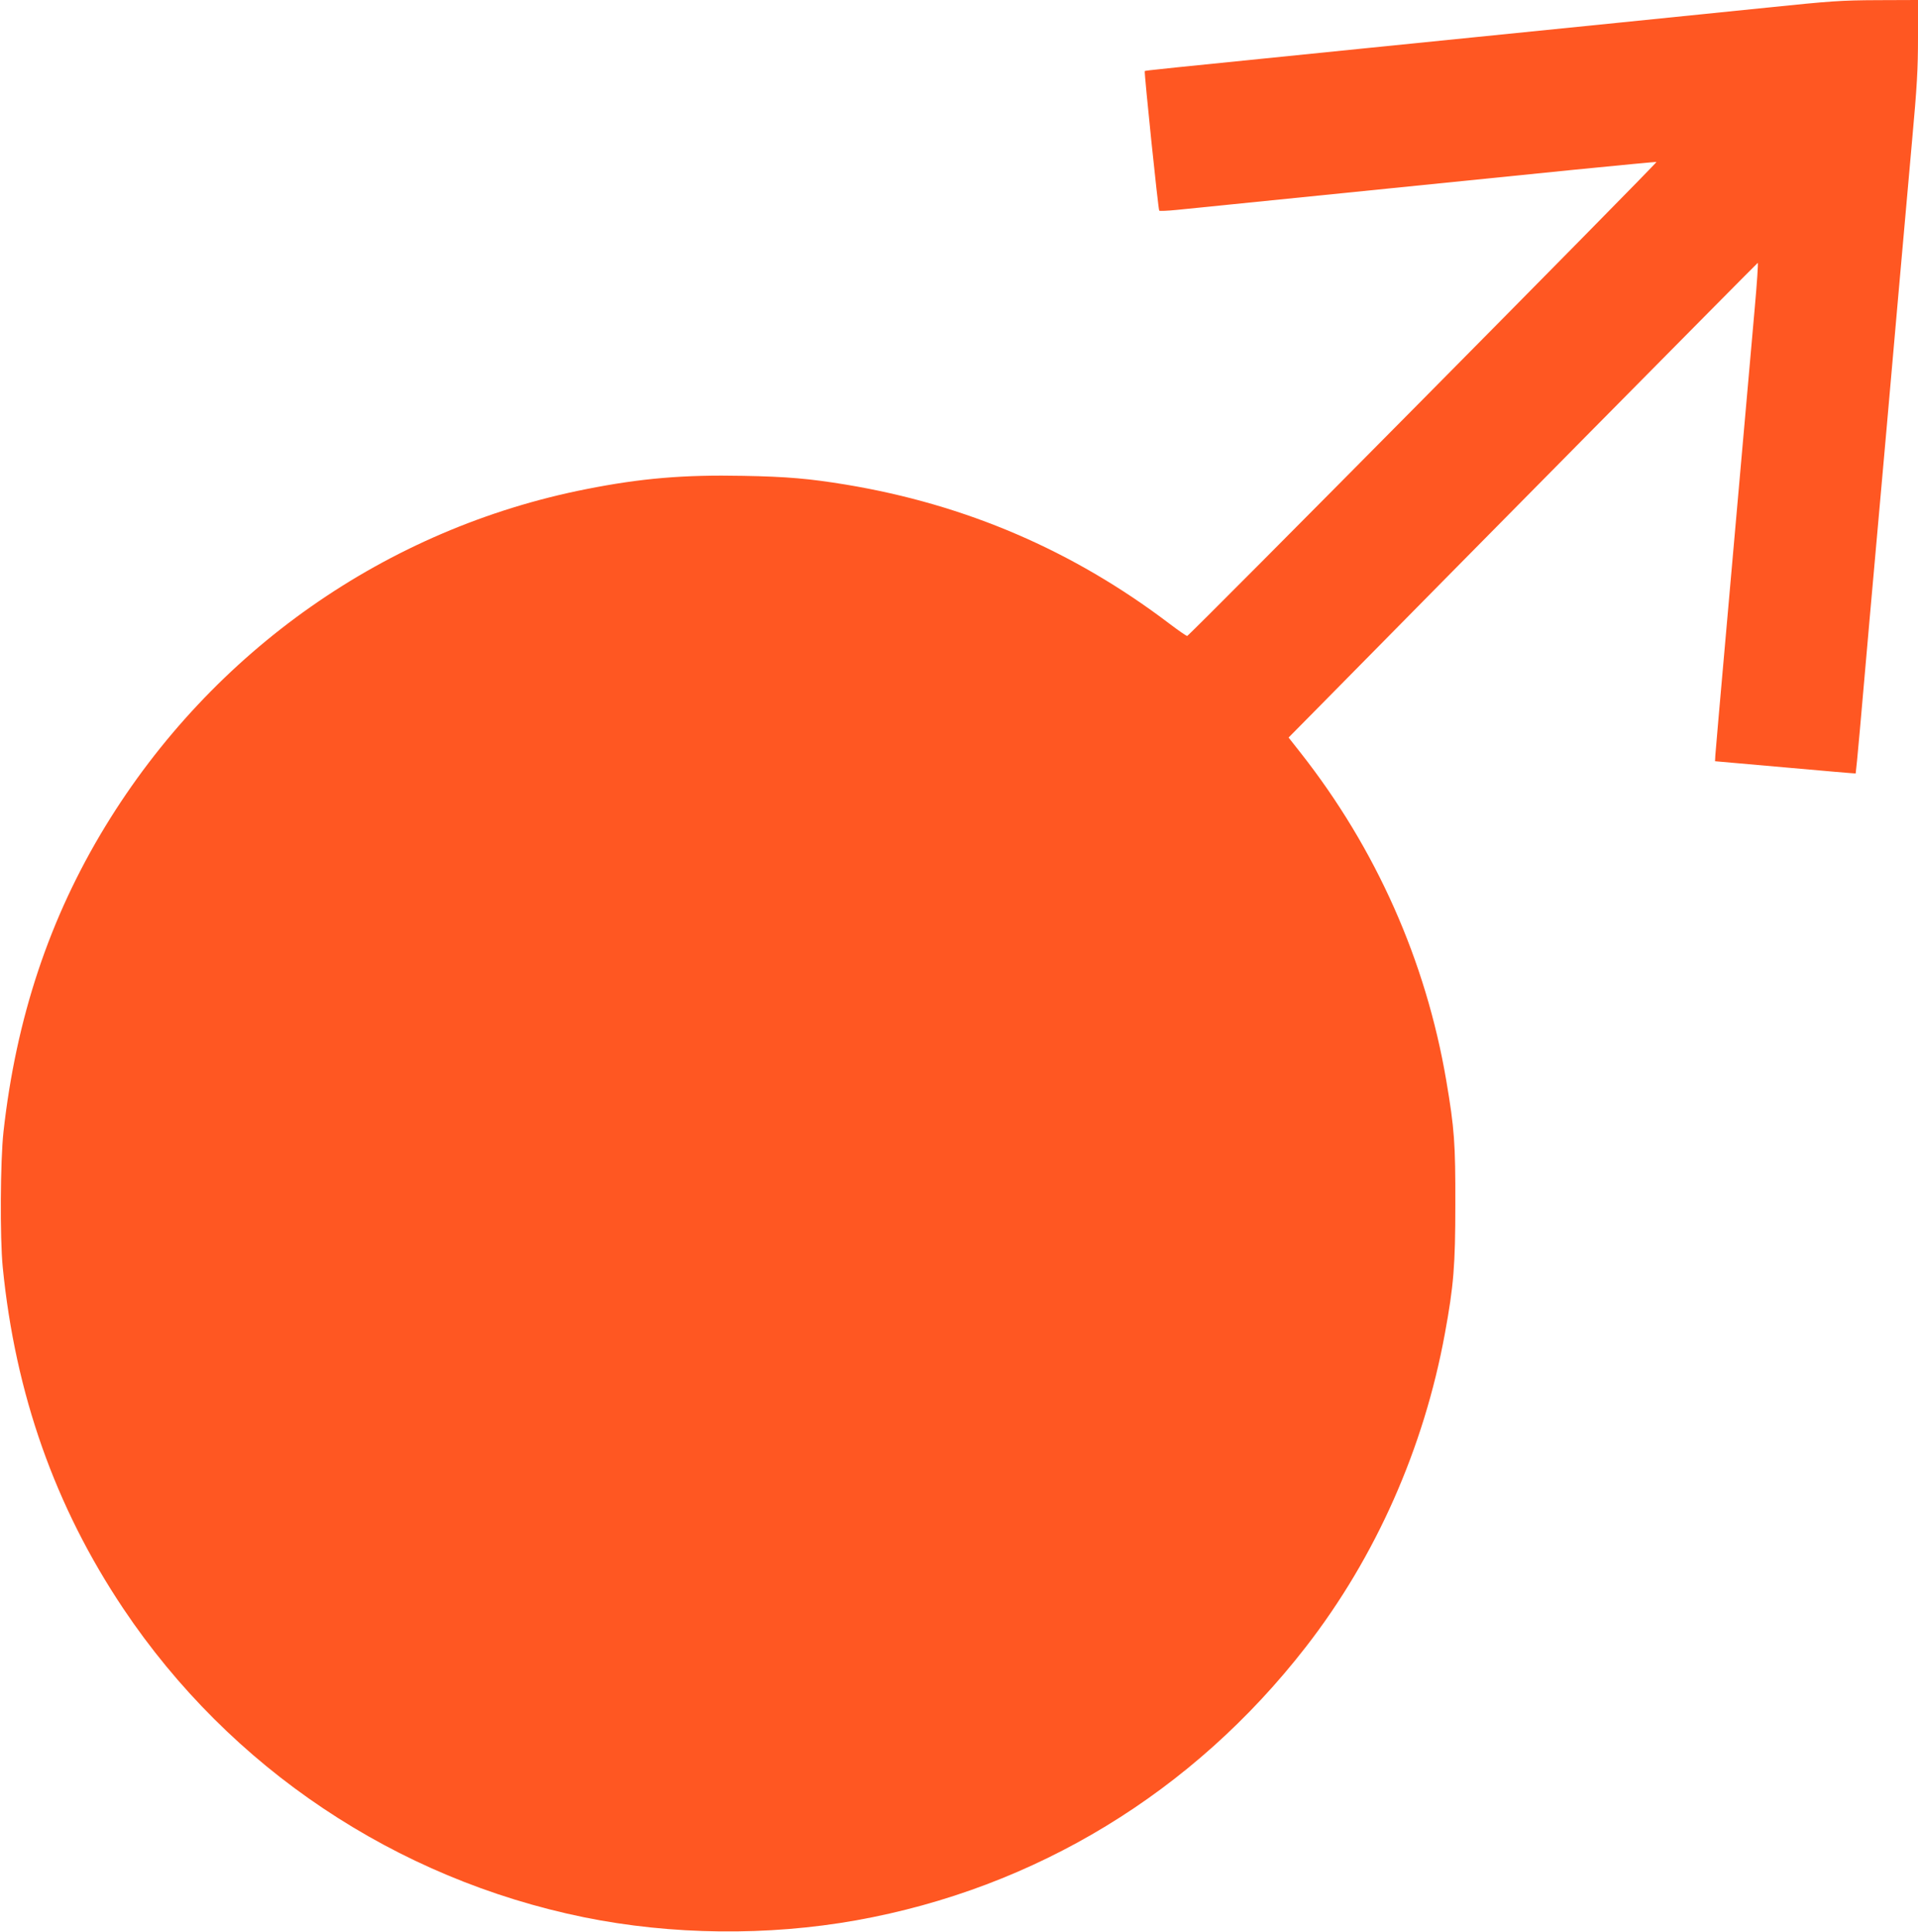 <?xml version="1.0" standalone="no"?>
<!DOCTYPE svg PUBLIC "-//W3C//DTD SVG 20010904//EN"
 "http://www.w3.org/TR/2001/REC-SVG-20010904/DTD/svg10.dtd">
<svg version="1.0" xmlns="http://www.w3.org/2000/svg"
 width="1271pt" height="1280pt" viewBox="0 0 1271 1280"
 preserveAspectRatio="xMidYMid meet">
<g transform="translate(0,1280) scale(0.1,-0.1)"
fill="#ff5722" stroke="none">
<path d="M11705 12749 c-481 -49 -1248 -127 -2660 -269 -1387 -140 -1455 -147
-1459 -151 -5 -6 89 -918 96 -925 4 -3 55 -1 115 5 184 19 2058 208 2632 266
300 30 546 53 548 52 6 -7 -3098 -3142 -3110 -3141 -7 1 -59 37 -117 81 -639
485 -1348 790 -2145 922 -237 39 -390 53 -681 58 -393 8 -676 -16 -1039 -88
-1324 -261 -2477 -1070 -3187 -2234 -370 -607 -591 -1269 -675 -2025 -21 -192
-24 -701 -5 -895 83 -841 347 -1589 800 -2265 707 -1055 1804 -1789 3052
-2044 581 -118 1217 -125 1805 -20 1187 213 2231 848 2979 1812 463 596 782
1317 921 2077 58 316 69 450 69 855 1 401 -6 503 -60 820 -135 794 -466 1538
-967 2174 l-78 99 174 176 c965 980 2930 2967 2935 2969 4 1 -5 -134 -20 -300
-35 -398 -54 -609 -143 -1618 -104 -1178 -115 -1300 -118 -1345 l-2 -39 465
-41 c256 -23 466 -41 467 -40 1 0 14 131 28 290 14 160 43 493 65 740 91 1018
143 1605 190 2143 28 312 68 767 90 1012 34 372 40 485 40 692 l0 248 -267 -1
c-244 -1 -310 -6 -738 -50z"/>
</g>
</svg>
